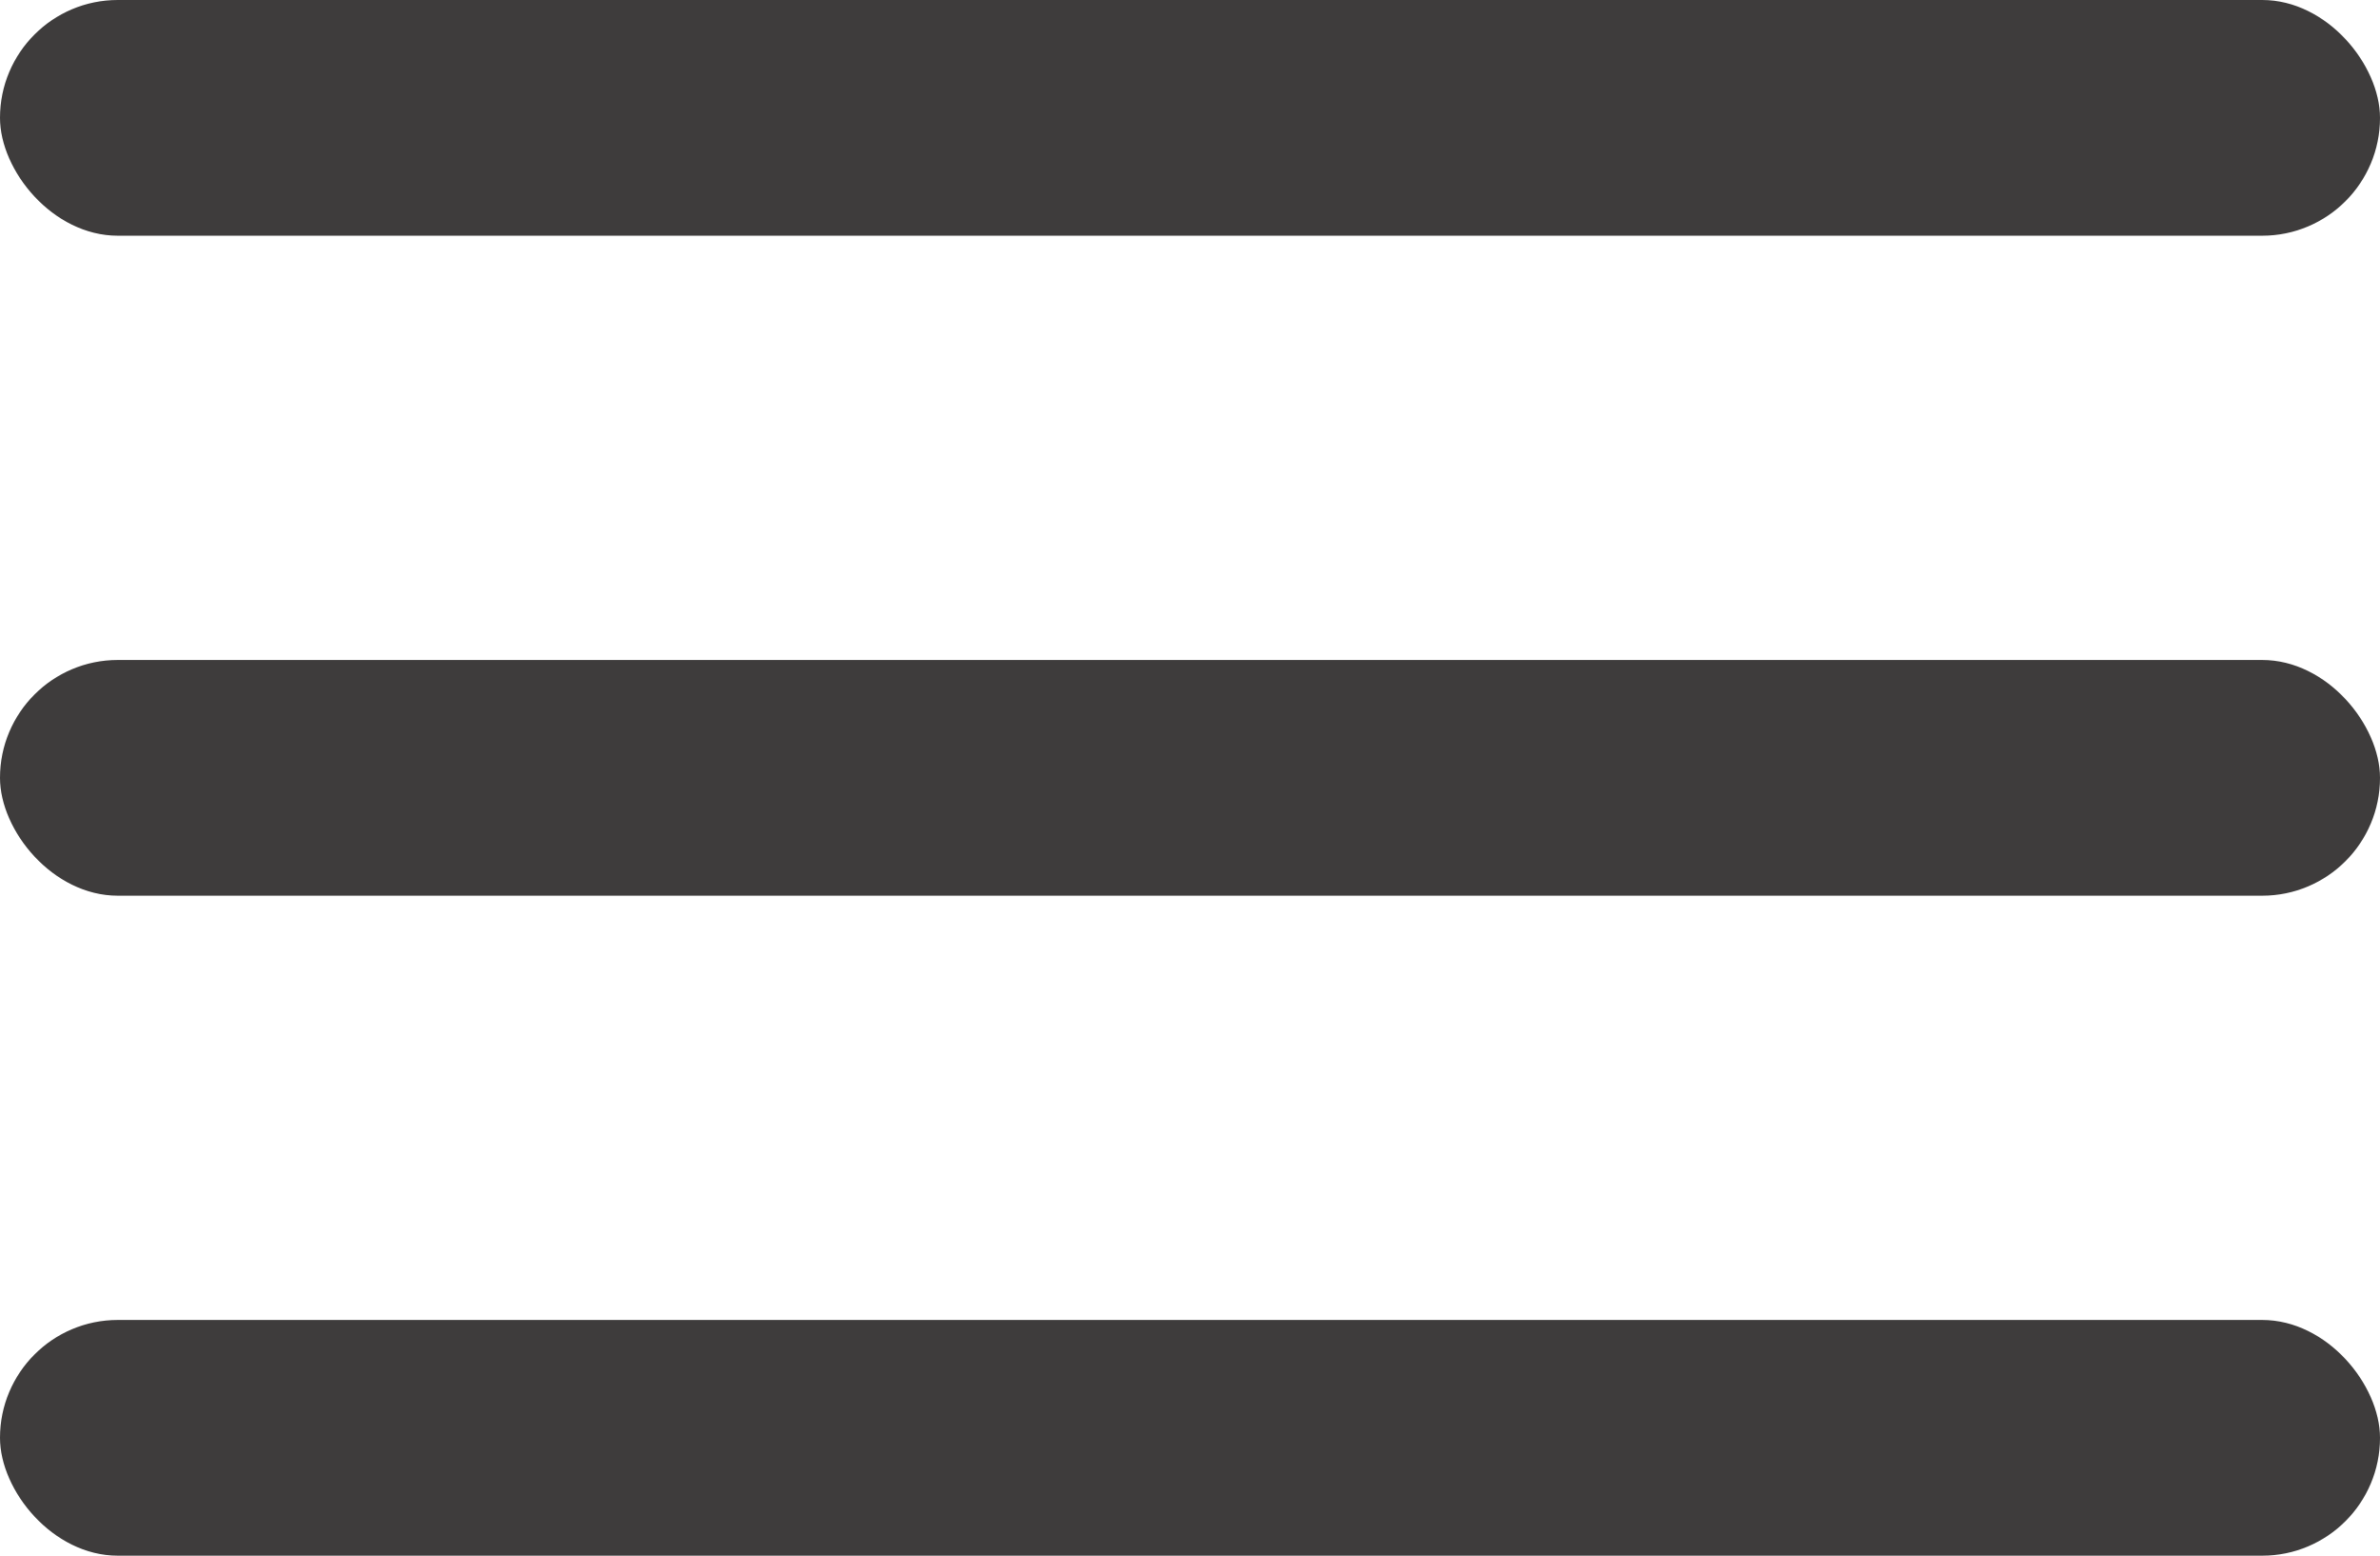 <svg xmlns="http://www.w3.org/2000/svg" width="101" height="66" viewBox="0 0 101 66"><g id="gfx-trigger-menu-open" transform="translate(-1543 -129)"><rect id="Rechteck_411" data-name="Rechteck 411" width="101" height="10" rx="5" transform="translate(1543 129)" fill="#3e3c3c"></rect><rect id="Rechteck_412" data-name="Rechteck 412" width="101" height="10" rx="5" transform="translate(1543 157)" fill="#3e3c3c"></rect><rect id="Rechteck_413" data-name="Rechteck 413" width="101" height="10" rx="5" transform="translate(1543 185)" fill="#3e3c3c"></rect></g></svg>
